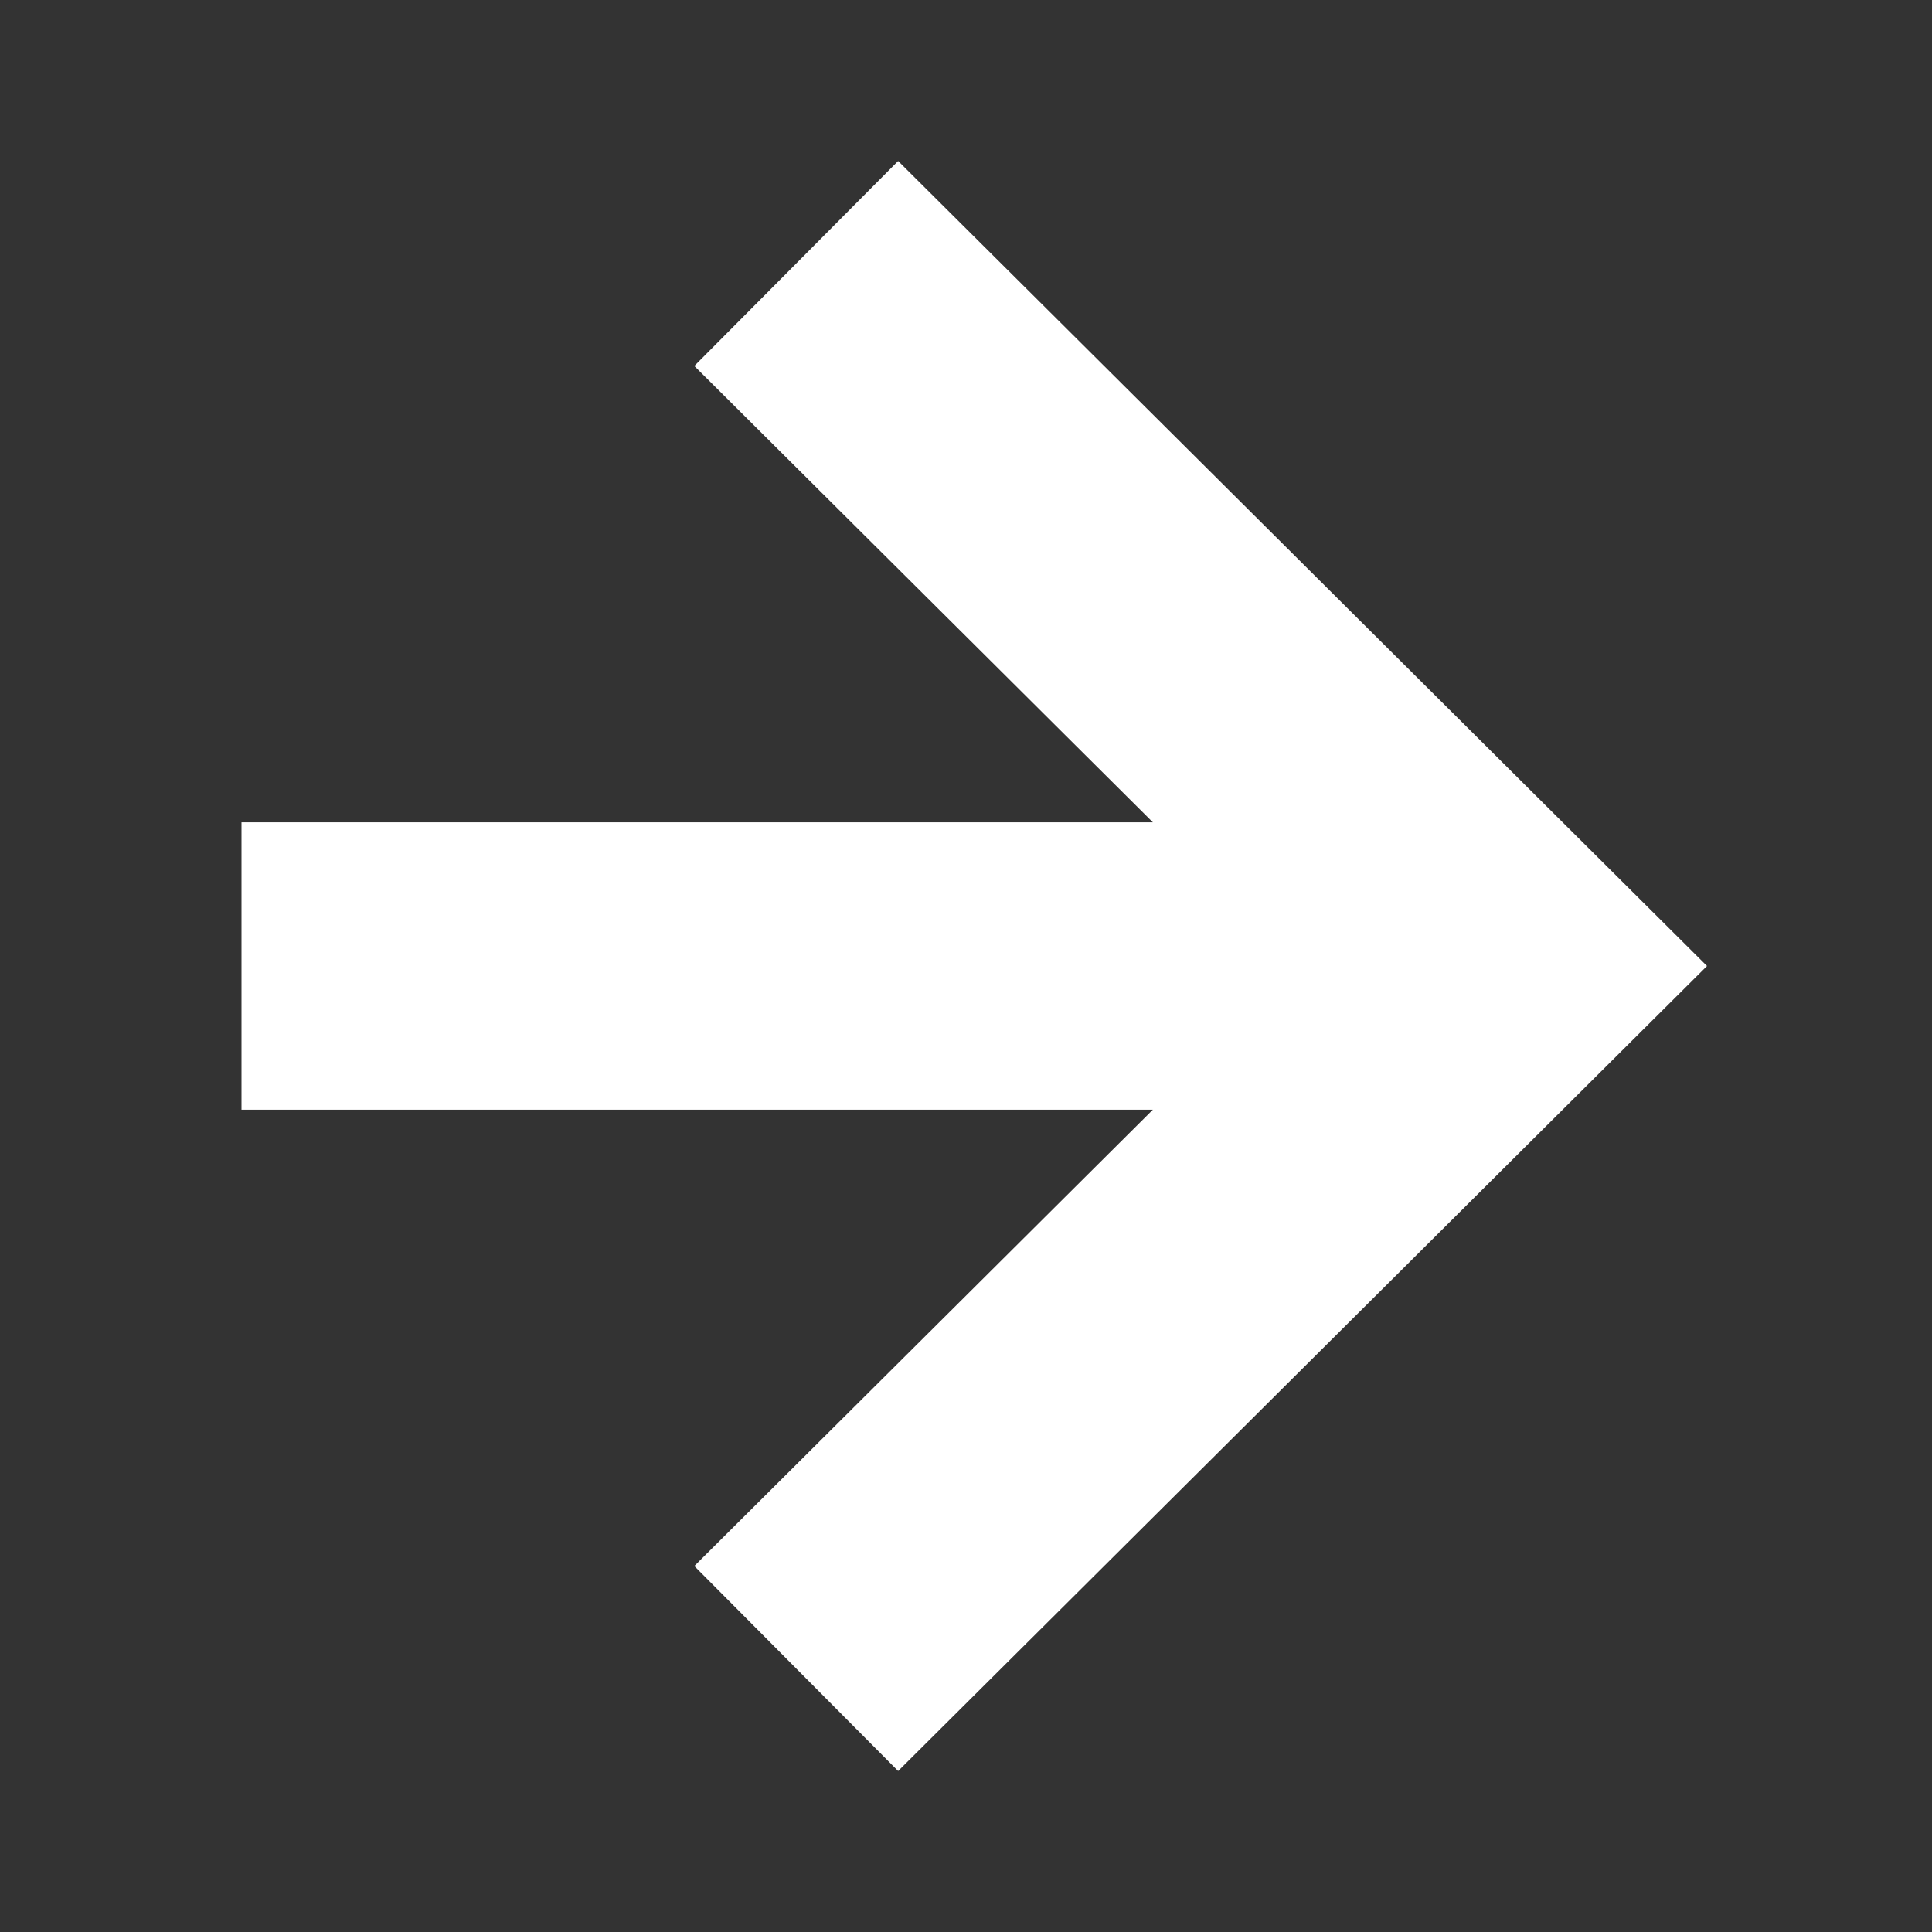 <svg width="72" height="72" viewBox="0 0 72 72" fill="none" xmlns="http://www.w3.org/2000/svg">
<rect x="0" y="0" width="72" height="72" fill="#333333" stroke="none"/>
<path d="M33.471 6L25.875 13.639L42.965 30.646H9V41.354H42.965L25.875 58.361L33.471 66L63.615 36L33.471 6Z" fill="white"/>
</svg>
